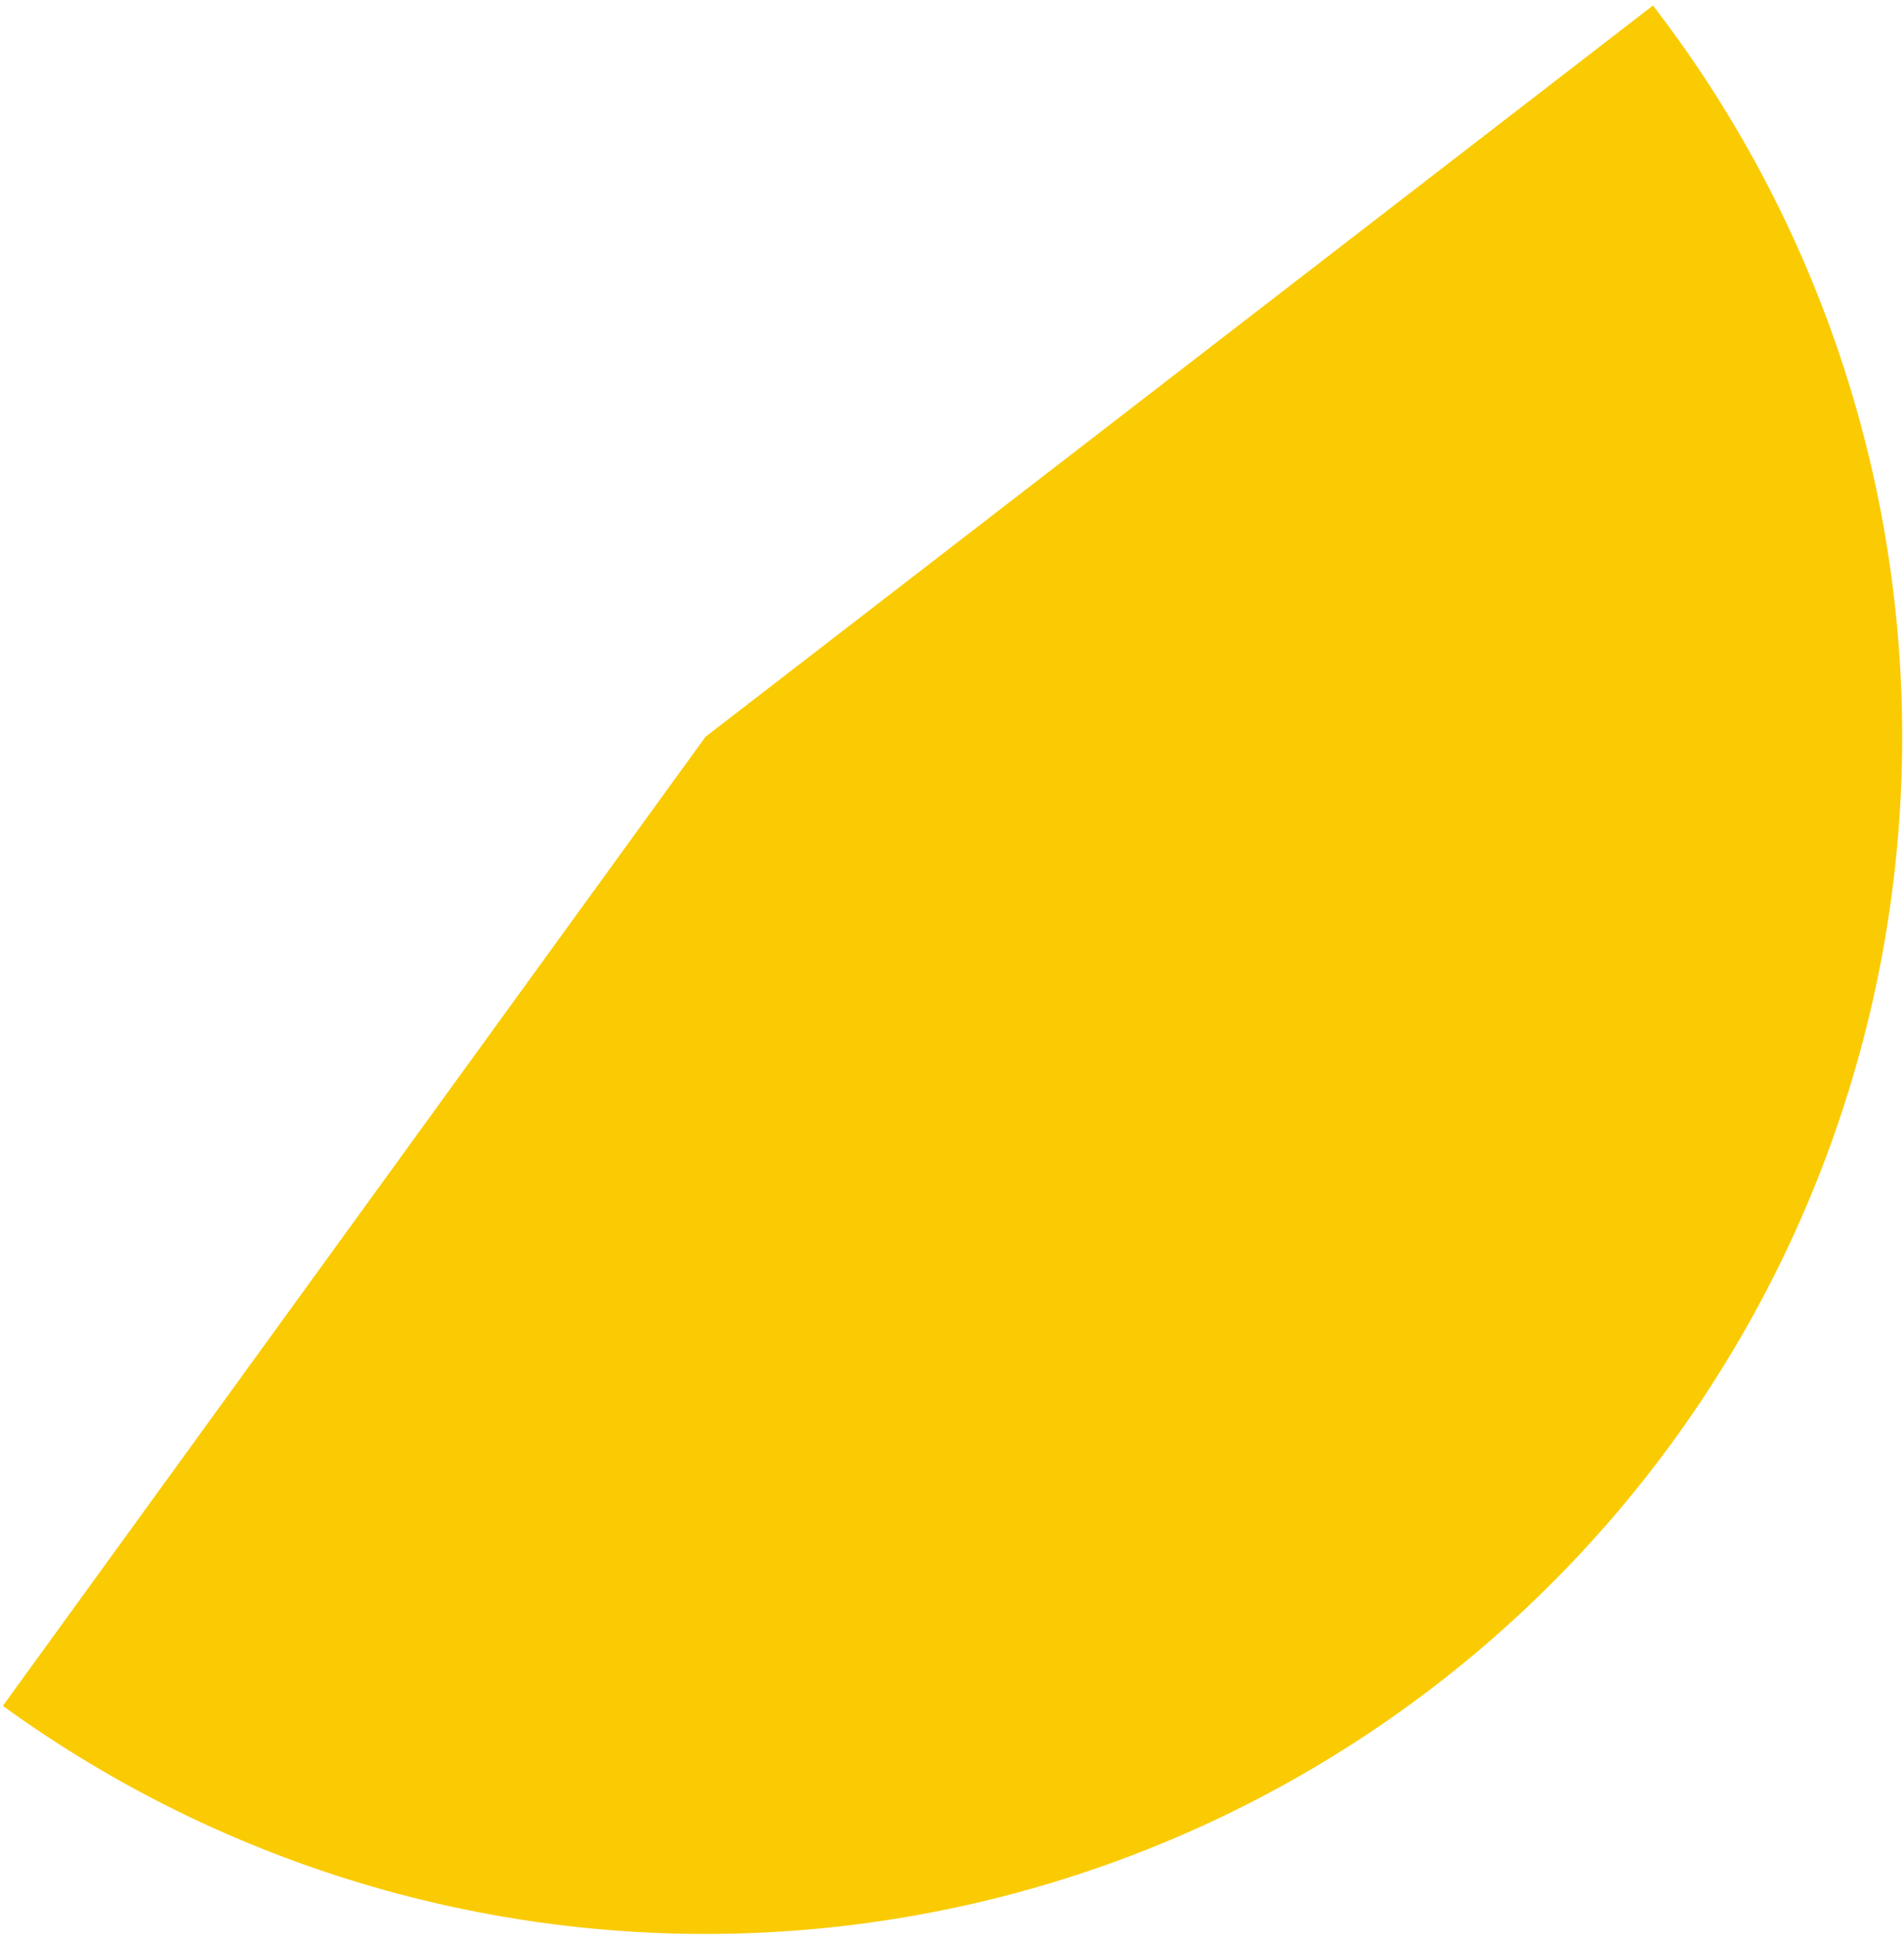 <?xml version="1.0" encoding="UTF-8"?> <svg xmlns="http://www.w3.org/2000/svg" width="280" height="285" viewBox="0 0 280 285" fill="none"> <path d="M0.42 250.768C34.683 275.62 76.755 287.291 118.924 283.642C161.093 279.992 200.534 261.266 230.017 230.897C259.5 200.527 277.05 160.549 279.45 118.291C281.85 76.032 268.939 34.324 243.083 0.812L103.749 108.313L0.42 250.768Z" fill="#FACB02"></path> </svg> 